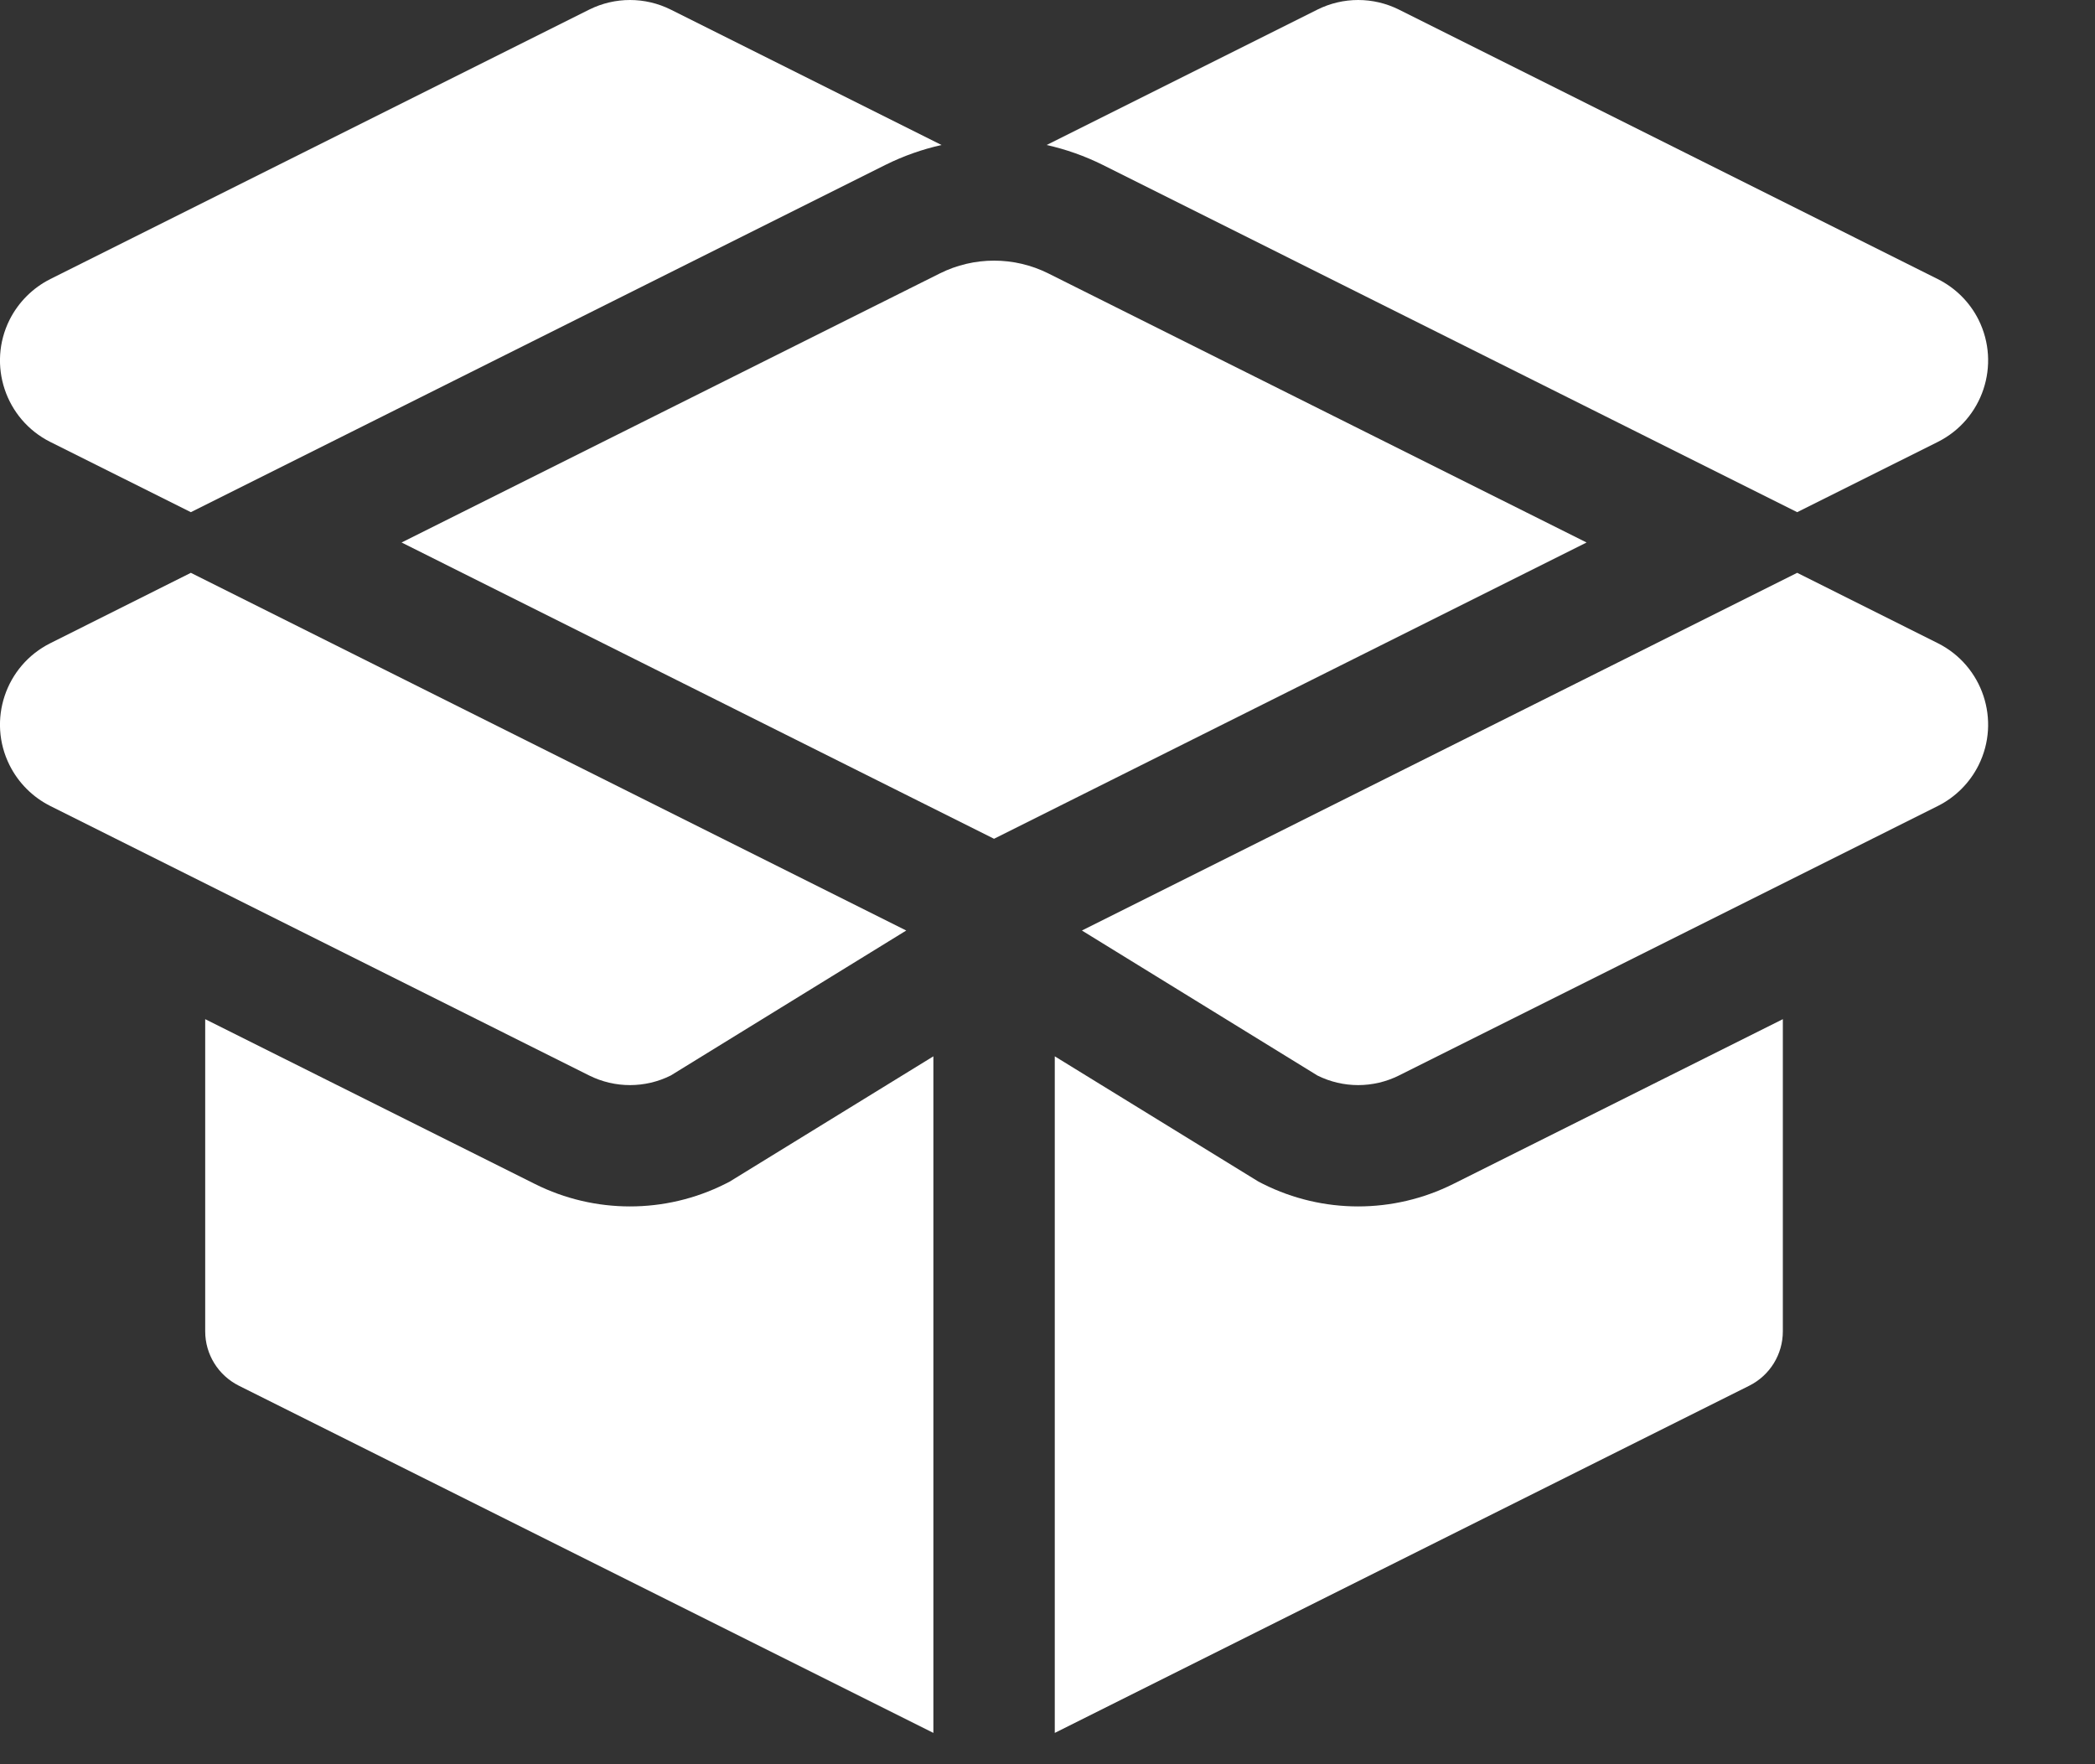 <svg width="19" height="16" viewBox="0 0 19 16" fill="none" xmlns="http://www.w3.org/2000/svg">
<rect x="0" y="0" width="19" height="16" fill="#333333" stroke="none"/>
<g id="Group">
<g id="Page-1_3_">
<g id="indoors_filled_3_">
<path id="box_x2C_-unboxing_x2C_-storage_x2C_-package_x2C_-shipment" d="M8.465 15.716L2.166 12.567C1.979 12.473 1.861 12.283 1.861 12.074V9.243L4.852 10.738C5.394 11.009 6.033 11.009 6.575 10.738L6.618 10.716L8.465 9.58V15.716H8.465ZM9.566 15.716V9.58L11.413 10.716L11.456 10.738C11.998 11.009 12.636 11.009 13.179 10.738L16.169 9.243V12.074C16.169 12.283 16.052 12.473 15.865 12.567L9.566 15.716ZM1.731 4.645L0.456 4.008C0.049 3.804 -0.117 3.308 0.087 2.9C0.167 2.741 0.297 2.611 0.456 2.531L5.344 0.087C5.577 -0.029 5.85 -0.029 6.083 0.087L8.539 1.315C8.365 1.354 8.194 1.414 8.031 1.495L1.731 4.645ZM9.492 1.315L11.948 0.087C12.181 -0.029 12.454 -0.029 12.687 0.087L17.574 2.531C17.734 2.611 17.864 2.74 17.944 2.9C18.147 3.308 17.982 3.804 17.574 4.008L16.299 4.645L10 1.495C9.837 1.414 9.666 1.354 9.492 1.315V1.315ZM6.083 9.754C5.85 9.87 5.577 9.87 5.344 9.754L0.457 7.31C0.297 7.23 0.167 7.1 0.087 6.94C-0.117 6.533 0.049 6.037 0.457 5.833L1.731 5.195L8.219 8.439L6.083 9.754ZM17.574 5.833C17.982 6.037 18.147 6.533 17.944 6.94C17.864 7.1 17.734 7.23 17.574 7.31L12.687 9.754C12.454 9.87 12.181 9.87 11.948 9.754L9.812 8.439L16.299 5.195L17.574 5.833ZM14.389 4.92L9.015 7.607L3.642 4.92L8.523 2.48C8.833 2.325 9.198 2.325 9.508 2.48L14.389 4.92Z" fill="white"/>
</g>
</g>
</g>
</svg>
